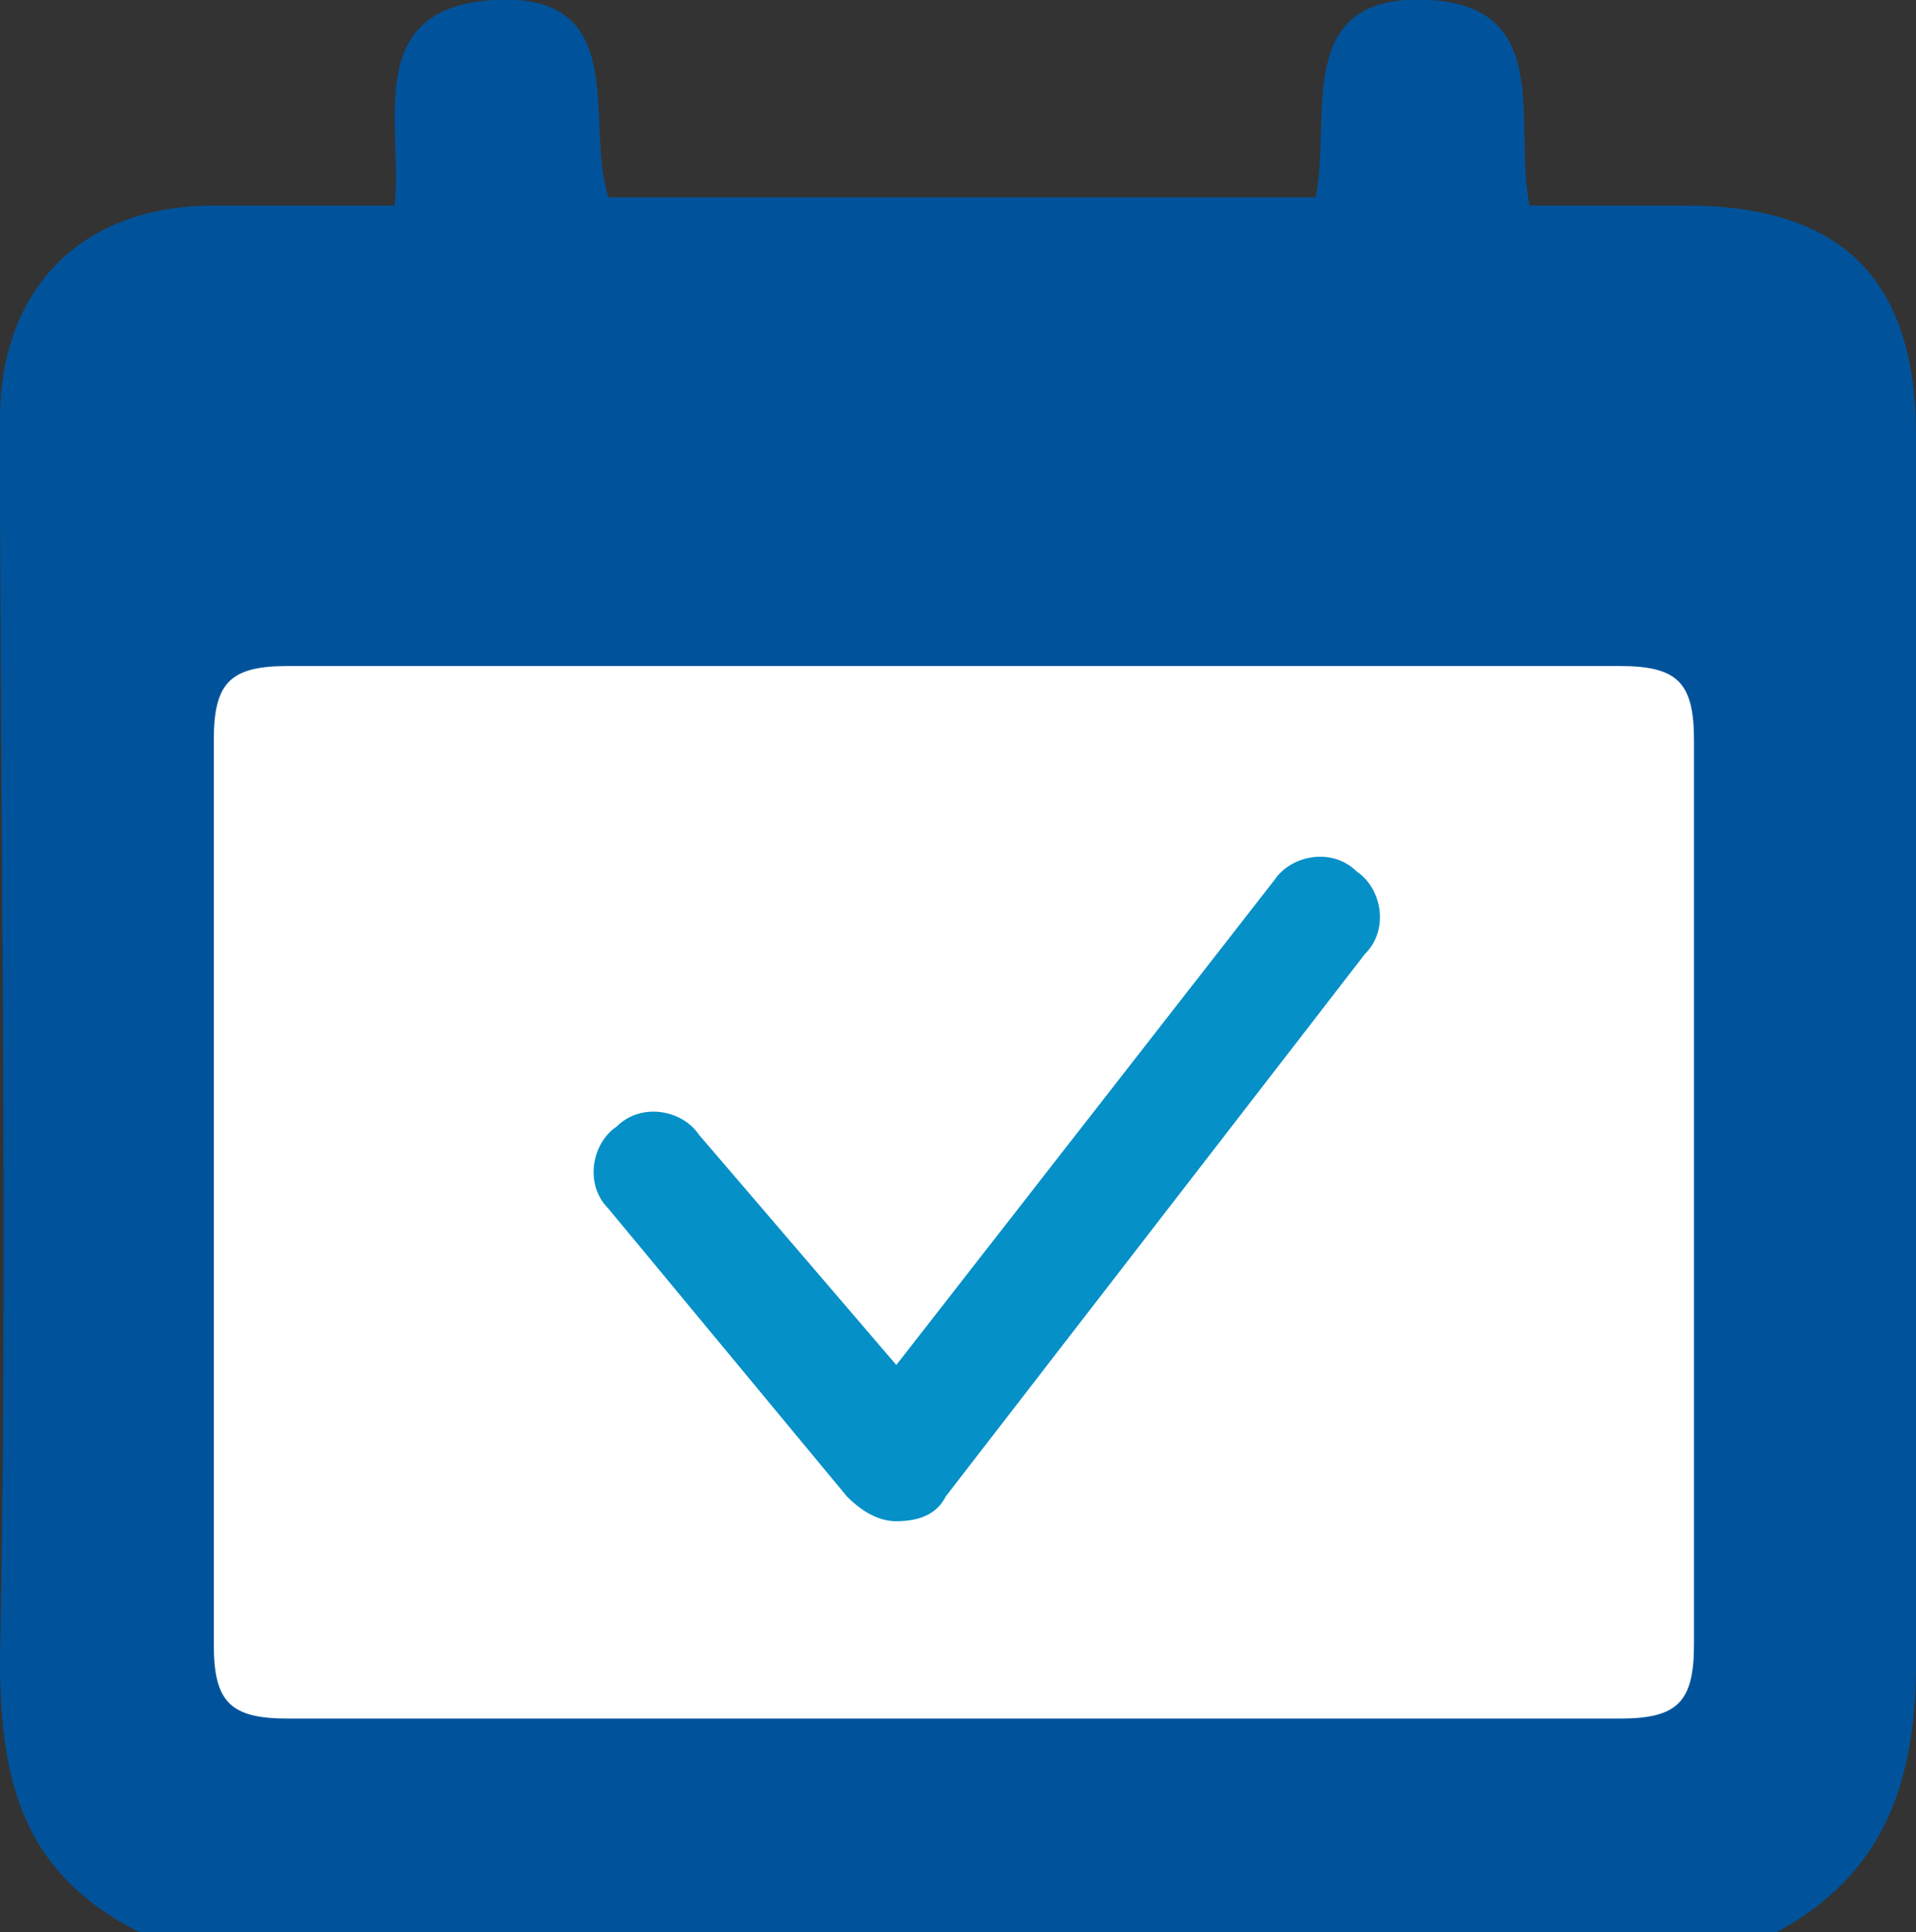 <!-- Generator: Adobe Illustrator 21.1.0, SVG Export Plug-In  -->
<svg version="1.1"
	 xmlns="http://www.w3.org/2000/svg" xmlns:xlink="http://www.w3.org/1999/xlink" xmlns:a="http://ns.adobe.com/AdobeSVGViewerExtensions/3.0/"
	 x="0px" y="0px" width="23.3px" height="23.5px" viewBox="0 0 23.3 23.5" style="enable-background:new 0 0 23.3 23.5;"
	 xml:space="preserve">
<rect x="0" y="0" width="23.3" height="23.5" fill="#333333" stroke="none"/>
<style type="text/css">
	.st0{fill:#FFFFFF;}
	.st1{fill:#00539B;}
	.st2{fill:#0590C7;}
</style>
<defs>
</defs>
<g>
	<rect x="1.7" y="6.9" class="st0" width="19.9" height="15.1"/>
	<g id="sGFL9V.tif_1_">
		<g>
			<path class="st1" d="M21.6,23.5c-6.6,0-13.3,0-19.9,0C0.3,22.8,0,21.7,0,20.2c0.1-5,0-10.1,0-15.1C0,3.5,1,2.5,2.6,2.5
				c0.7,0,1.5,0,2.2,0C4.9,1.5,4.4,0.1,6,0c1.7-0.1,1.1,1.5,1.4,2.4c2.9,0,5.7,0,8.6,0c0.2-1-0.3-2.5,1.4-2.4c1.5,0.1,1,1.5,1.2,2.5
				c0.6,0,1.3,0,1.9,0c1.9,0,2.8,0.9,2.8,2.8c0,5,0,9.9,0,14.9C23.3,21.7,22.9,22.8,21.6,23.5z M11.6,8.1c-2.7,0-5.4,0-8.1,0
				C2.8,8.1,2.6,8.3,2.6,9c0,3.7,0,7.4,0,11c0,0.7,0.2,0.9,0.9,0.9c5.4,0,10.8,0,16.2,0c0.7,0,0.9-0.2,0.9-0.9c0-3.7,0-7.4,0-11
				c0-0.7-0.2-0.9-0.9-0.9C17,8.1,14.3,8.1,11.6,8.1z"/>
		</g>
	</g>
	<g>
		<path class="st2" d="M10.9,18.5c-0.2,0-0.4-0.1-0.6-0.3l-2.9-3.5c-0.3-0.3-0.2-0.8,0.1-1c0.3-0.3,0.8-0.2,1,0.1l2.4,2.8l4.6-5.9
			c0.2-0.3,0.7-0.4,1-0.1c0.3,0.2,0.4,0.7,0.1,1l-5.1,6.6C11.4,18.4,11.2,18.5,10.9,18.5C11,18.5,10.9,18.5,10.9,18.5z"/>
	</g>
</g>
</svg>
